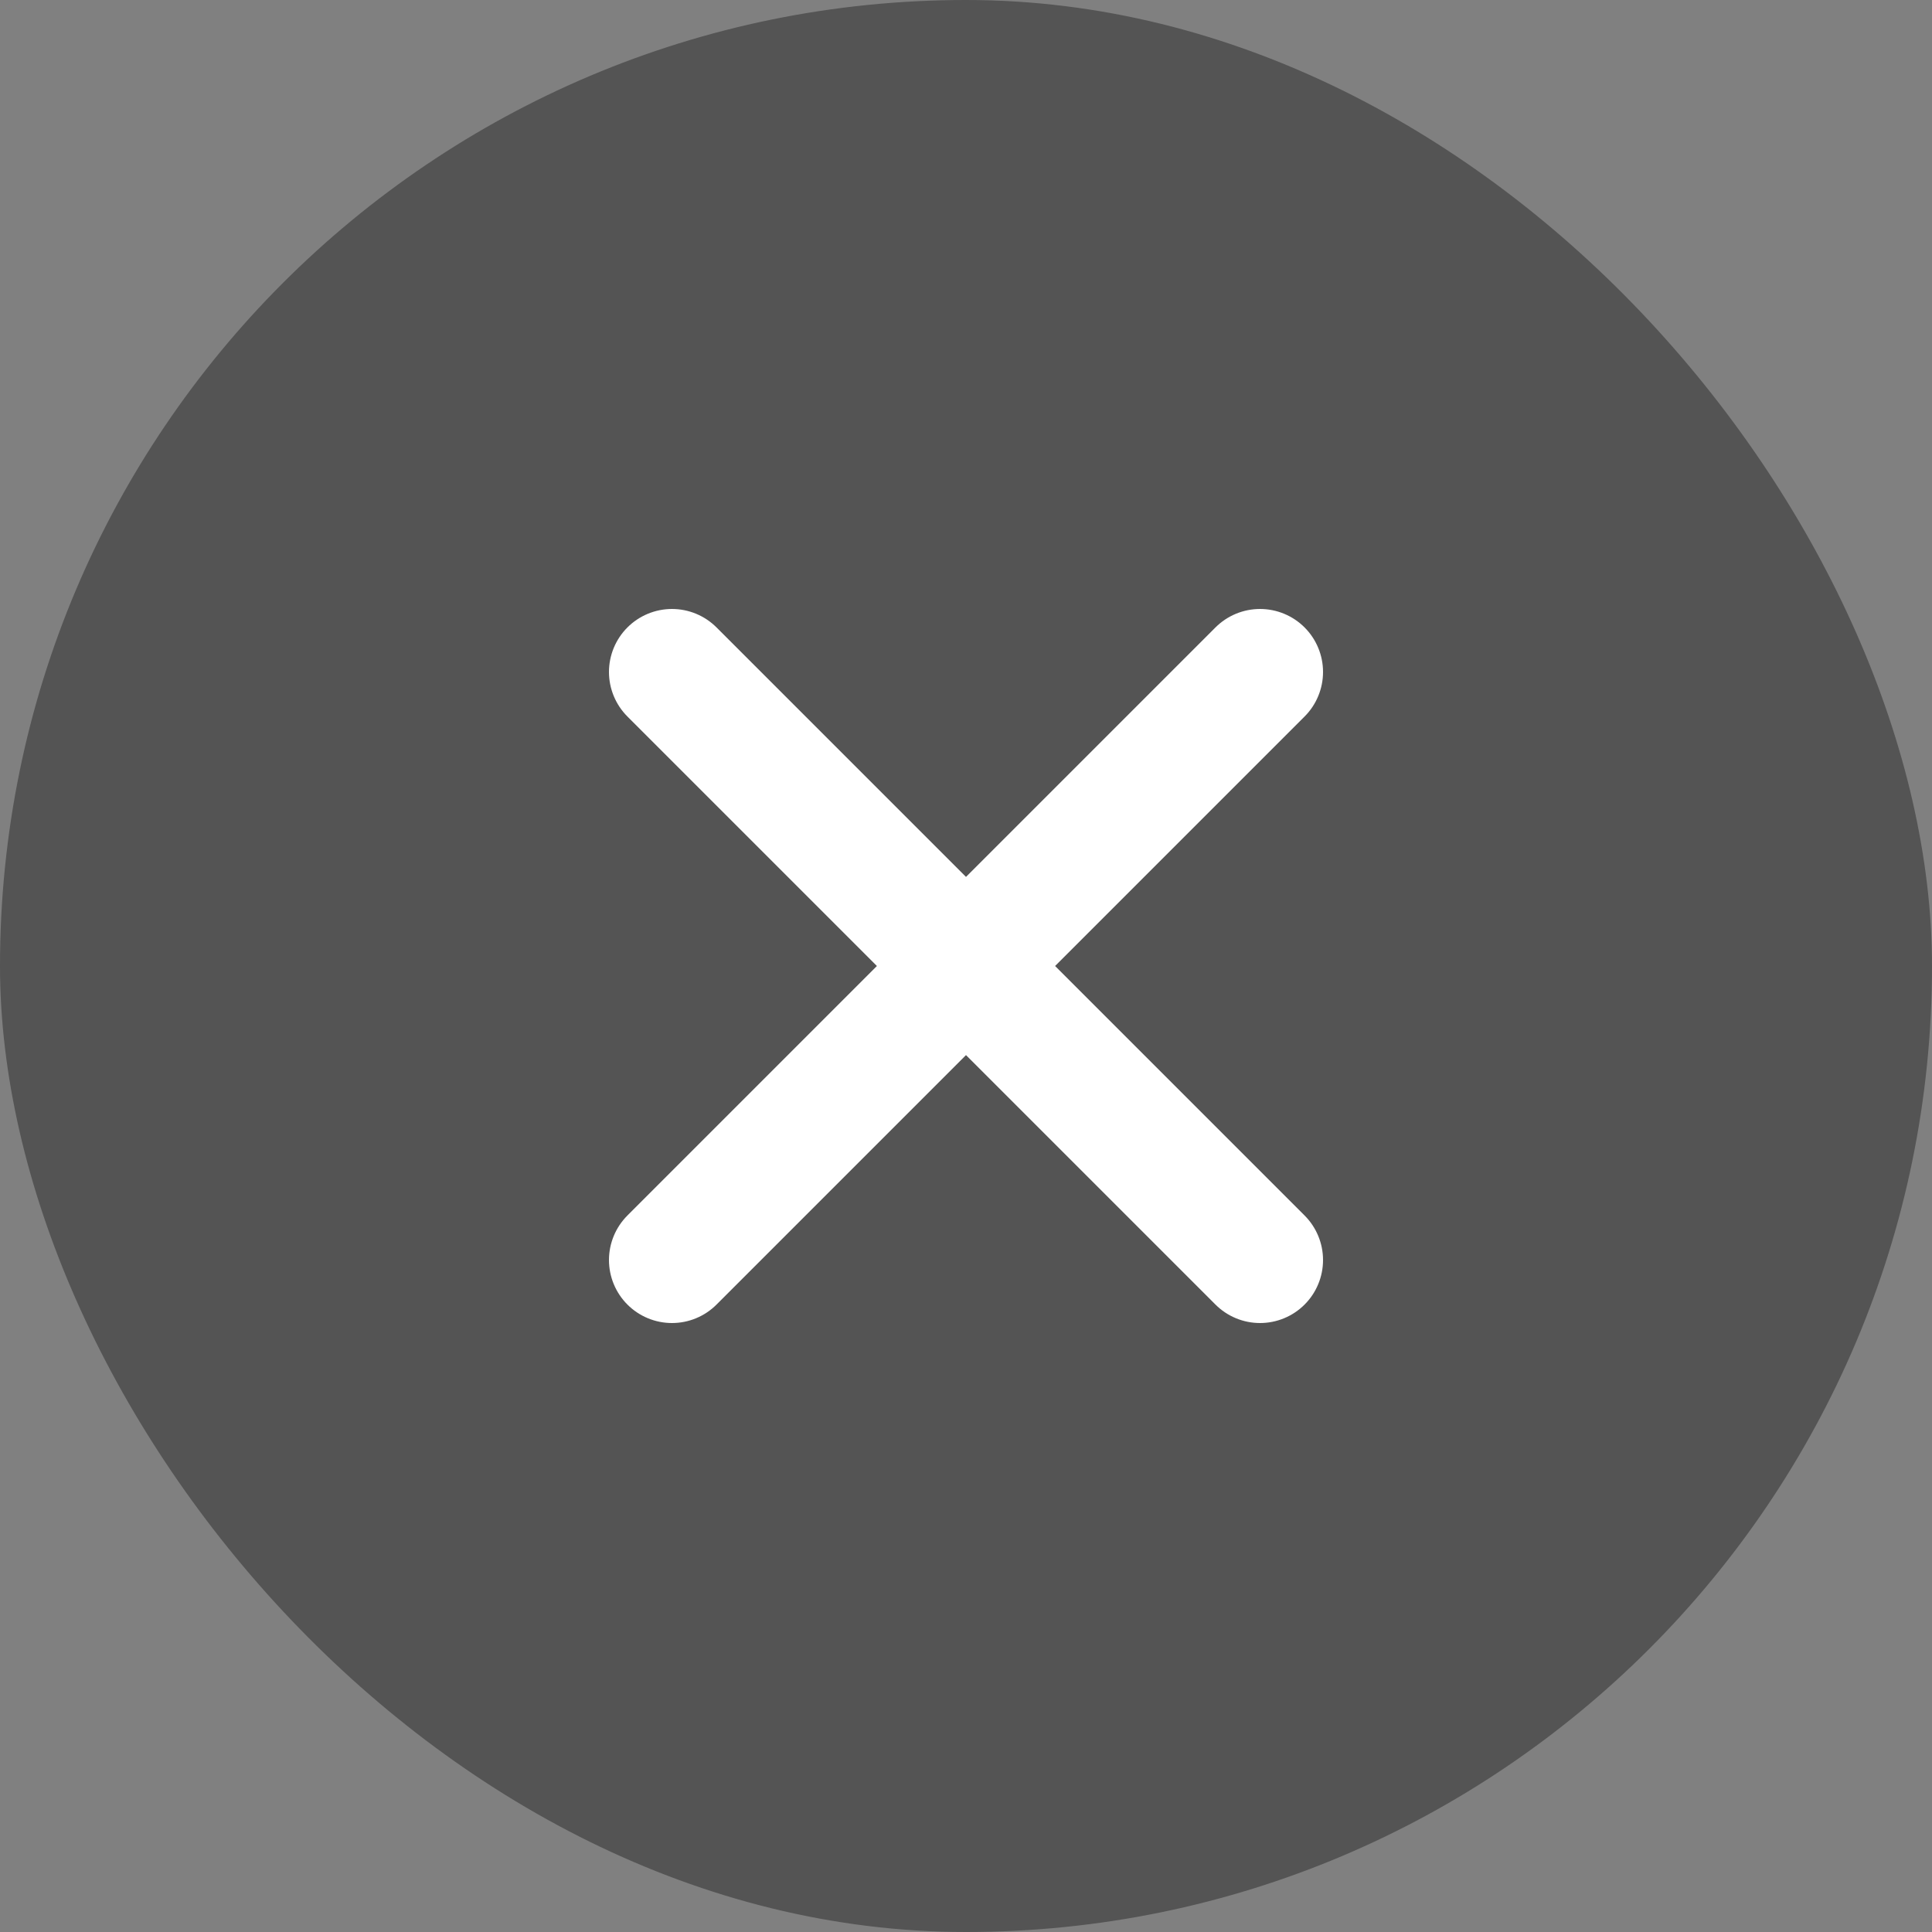 <svg width="32" height="32" viewBox="0 0 32 32" fill="none" xmlns="http://www.w3.org/2000/svg">
<rect x="0" y="0" width="32" height="32" fill="#808080" stroke="none"/>
<rect width="32" height="32" rx="16" fill="#131313" fill-opacity="0.4"/>
<path d="M11.13 11.13L20.87 20.87M11.13 20.87L20.87 11.13" stroke="white" stroke-width="2.087" stroke-linecap="round" stroke-linejoin="round"/>
</svg>
